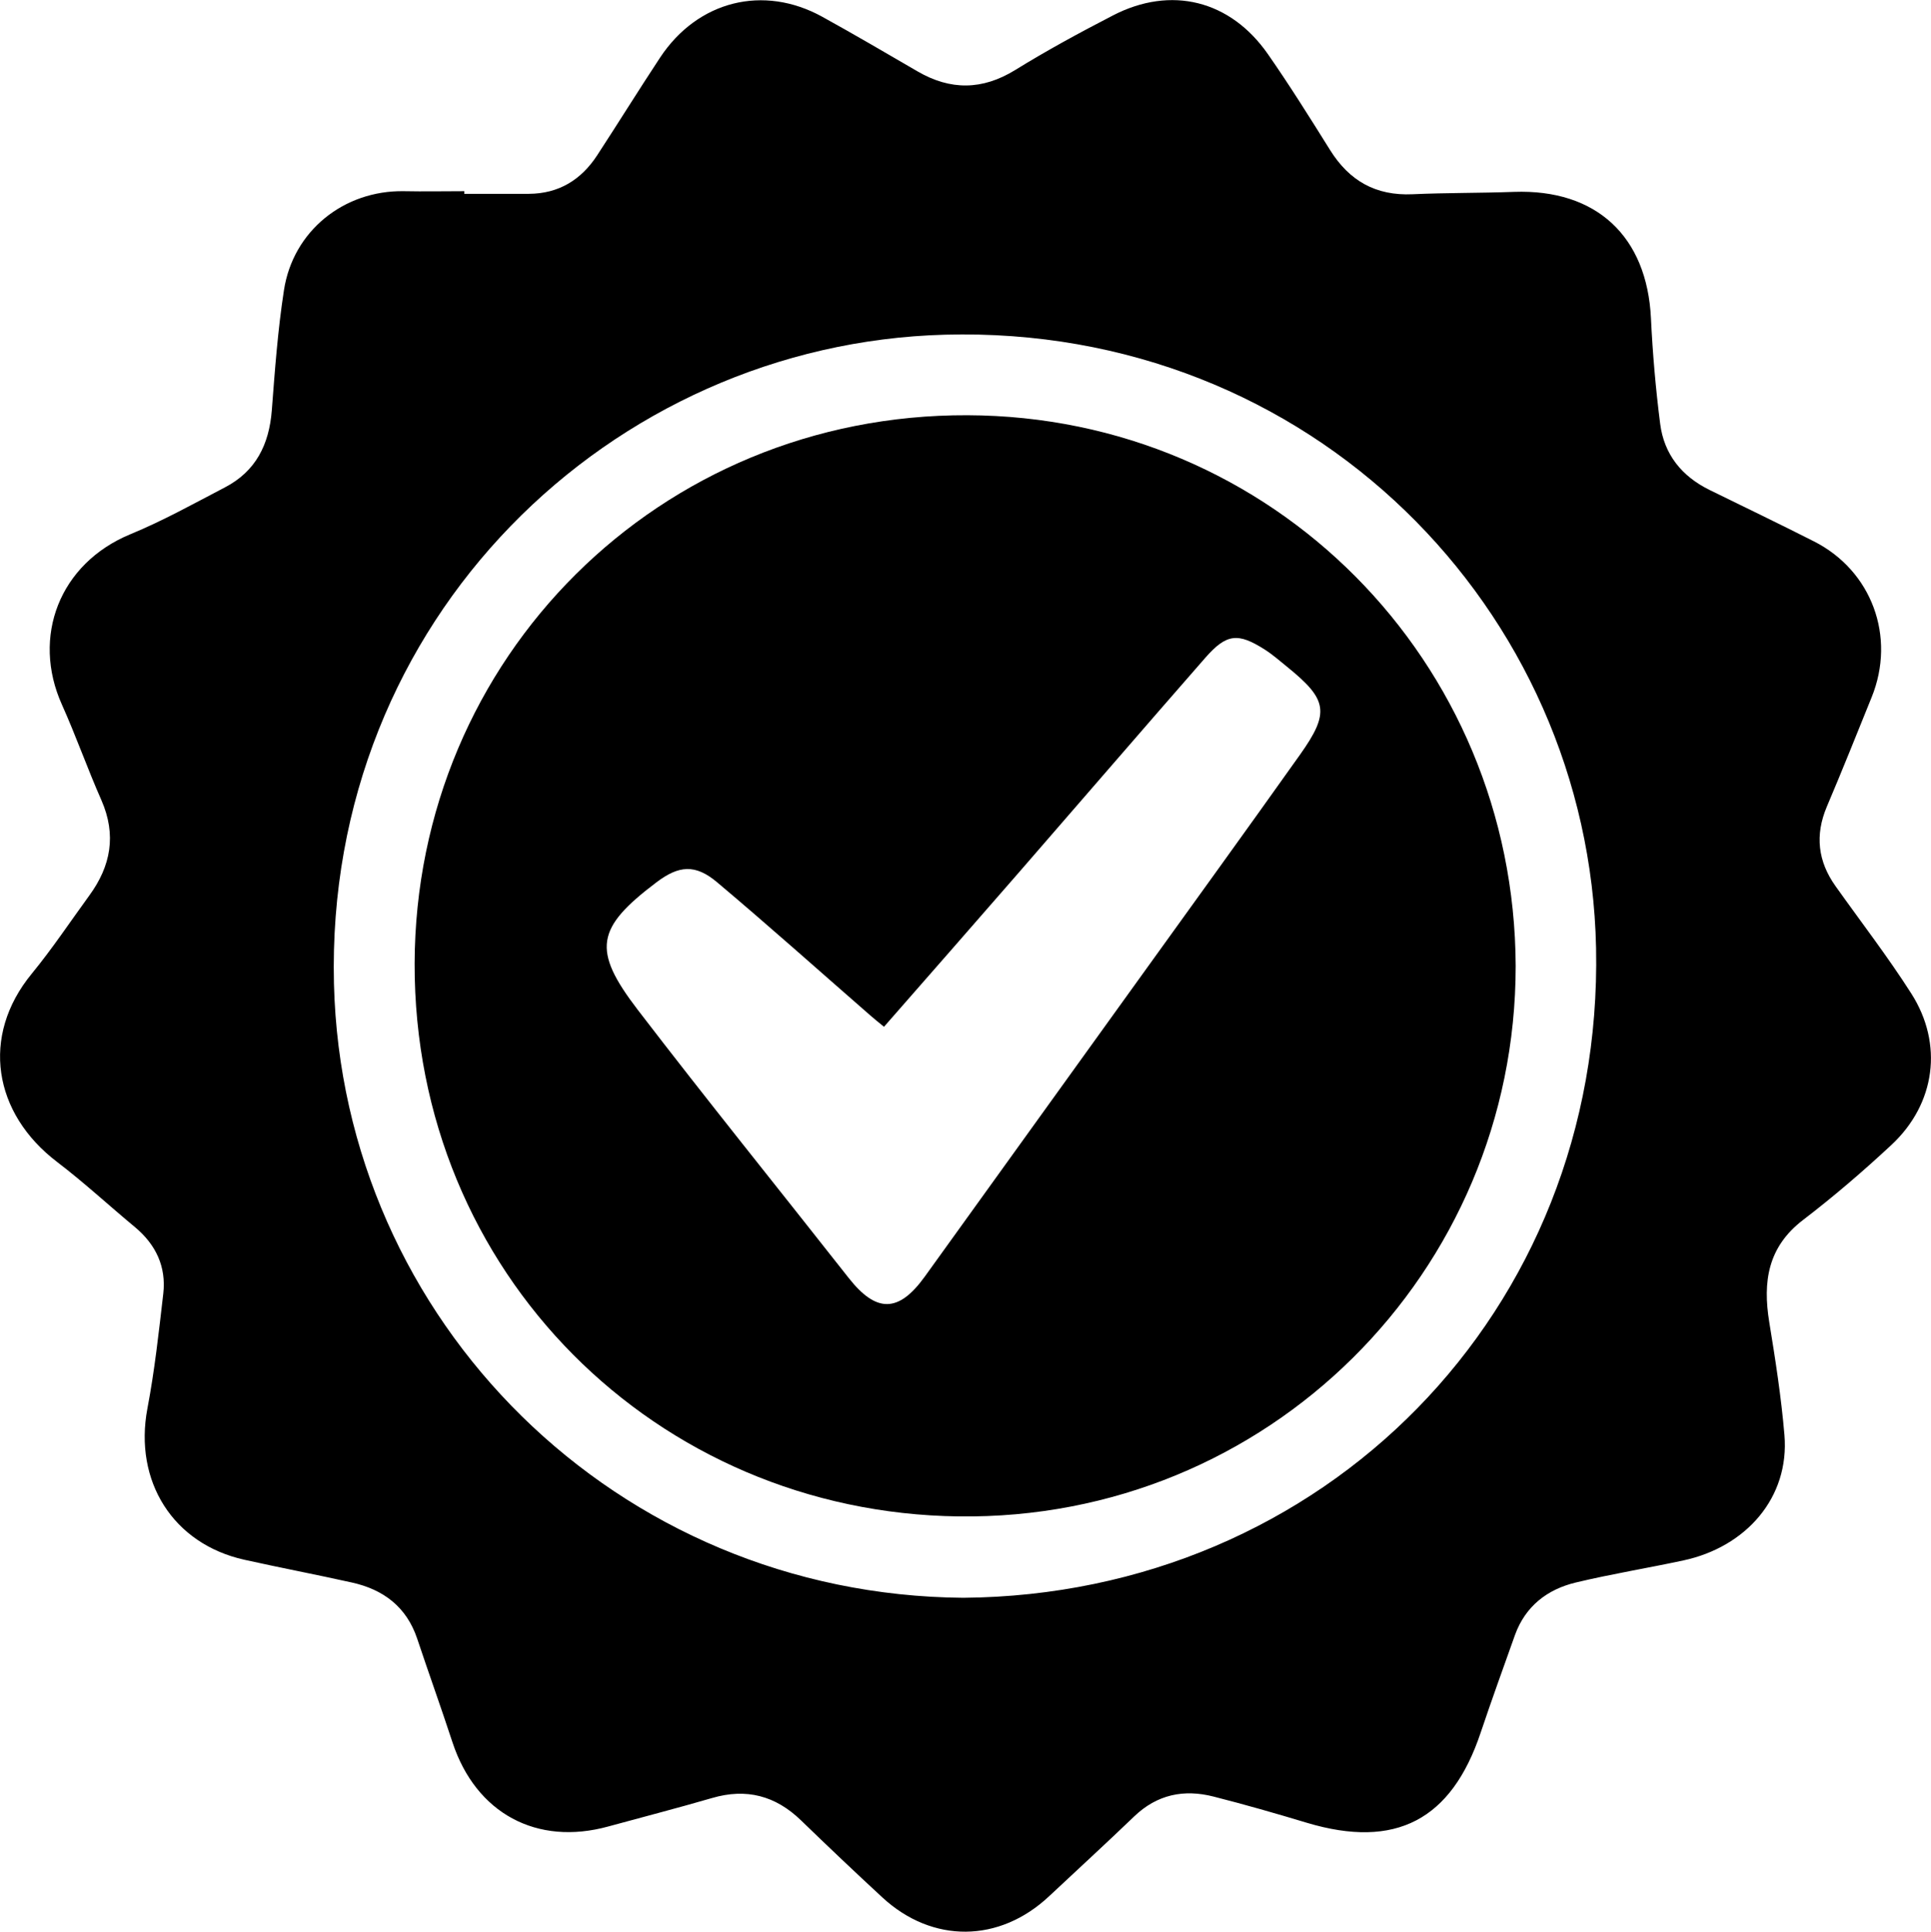 <?xml version="1.0" encoding="UTF-8"?>
<svg id="Layer_1" data-name="Layer 1" xmlns="http://www.w3.org/2000/svg" viewBox="0 0 138.6 138.63">
  <defs>
    <style>
      .cls-1 {
        stroke-width: 0px;
      }
    </style>
  </defs>
  <path class="cls-1" d="m33.31,13.91c1.55,0,3.1,0,4.65,0,2.14-.01,3.75-1,4.9-2.76,1.52-2.33,2.99-4.7,4.52-7.02C50.08.05,54.8-1.13,59.03,1.21c2.3,1.27,4.57,2.6,6.84,3.92,2.35,1.36,4.63,1.35,6.99-.1,2.28-1.41,4.64-2.69,7.02-3.92,4.17-2.16,8.43-1.1,11.13,2.78,1.56,2.24,3.01,4.56,4.46,6.88,1.38,2.21,3.28,3.29,5.92,3.17,2.43-.11,4.86-.08,7.28-.17,5.91-.21,9.55,3.19,9.83,9.08.12,2.52.34,5.05.66,7.56.28,2.2,1.55,3.77,3.54,4.75,2.5,1.23,5.01,2.43,7.49,3.69,4.16,2.1,5.91,6.85,4.15,11.19-1.06,2.62-2.11,5.25-3.22,7.86-.86,2.04-.64,3.92.63,5.7,1.82,2.56,3.75,5.06,5.44,7.71,2.31,3.62,1.73,7.9-1.41,10.84-2.04,1.9-4.16,3.72-6.37,5.41-2.53,1.94-2.89,4.43-2.42,7.32.44,2.69.86,5.39,1.09,8.1.38,4.5-2.76,8.05-7.26,9.01-2.56.55-5.15.97-7.7,1.58-2.06.49-3.63,1.7-4.38,3.77-.83,2.33-1.67,4.65-2.46,7-2.1,6.29-6.12,8.38-12.47,6.48-2.22-.67-4.45-1.31-6.69-1.88-2.14-.55-4.07-.16-5.72,1.43-2.01,1.93-4.06,3.81-6.1,5.72-3.57,3.35-8.37,3.4-11.96.09-1.97-1.82-3.92-3.67-5.85-5.54-1.83-1.77-3.92-2.32-6.38-1.6-2.47.72-4.96,1.36-7.44,2.04-5.14,1.42-9.51-.94-11.19-6.03-.82-2.5-1.71-4.97-2.54-7.46-.77-2.28-2.43-3.52-4.7-4.02-2.56-.57-5.14-1.06-7.7-1.63-5.13-1.14-7.94-5.64-6.96-10.85.52-2.73.82-5.49,1.14-8.25.22-1.93-.53-3.52-2.03-4.77-1.87-1.55-3.65-3.2-5.58-4.67-4.59-3.49-5.52-9.03-1.83-13.52,1.47-1.79,2.76-3.73,4.13-5.61,1.55-2.12,1.96-4.35.87-6.84-1-2.26-1.82-4.6-2.83-6.85-2.2-4.88-.18-10.14,4.91-12.24,2.33-.96,4.54-2.19,6.78-3.36,2.22-1.15,3.18-3.08,3.37-5.53.22-2.88.43-5.76.87-8.61.65-4.27,4.31-7.19,8.61-7.12,1.45.03,2.89,0,4.34,0,0,.06,0,.12,0,.18Zm35.83,100.76c25.85-.21,45.95-20.54,45.42-46.64-.5-24.3-20.48-44.72-46.73-44.01-24.01.65-44.5,20.44-43.86,46.58.6,24.21,20.29,43.87,45.17,44.07Z"/>
  <path class="cls-1" d="m108.79,69.33c0,21.99-17.79,39.79-39.99,39.5-21.7-.28-39.09-17.49-39.04-39.68.06-21.94,17.56-39.43,39.68-39.35,21.9.07,39.27,17.64,39.35,39.53Zm-45.34,4.36c-.45-.37-.73-.59-1-.83-3.66-3.19-7.28-6.43-10.99-9.55-1.56-1.31-2.74-1.2-4.34.01-4.34,3.28-4.65,4.84-1.34,9.16,4.96,6.47,10.09,12.82,15.13,19.23,1.99,2.53,3.59,2.51,5.46-.08,5.03-7,10.08-13.99,15.11-20.99,3.95-5.49,7.92-10.97,11.84-16.49,2.14-3.02,1.97-3.94-.93-6.29-.52-.42-1.03-.87-1.59-1.23-1.94-1.24-2.76-1.16-4.28.57-4.49,5.13-8.93,10.29-13.41,15.44-3.18,3.66-6.38,7.3-9.66,11.05Z"/>
</svg>